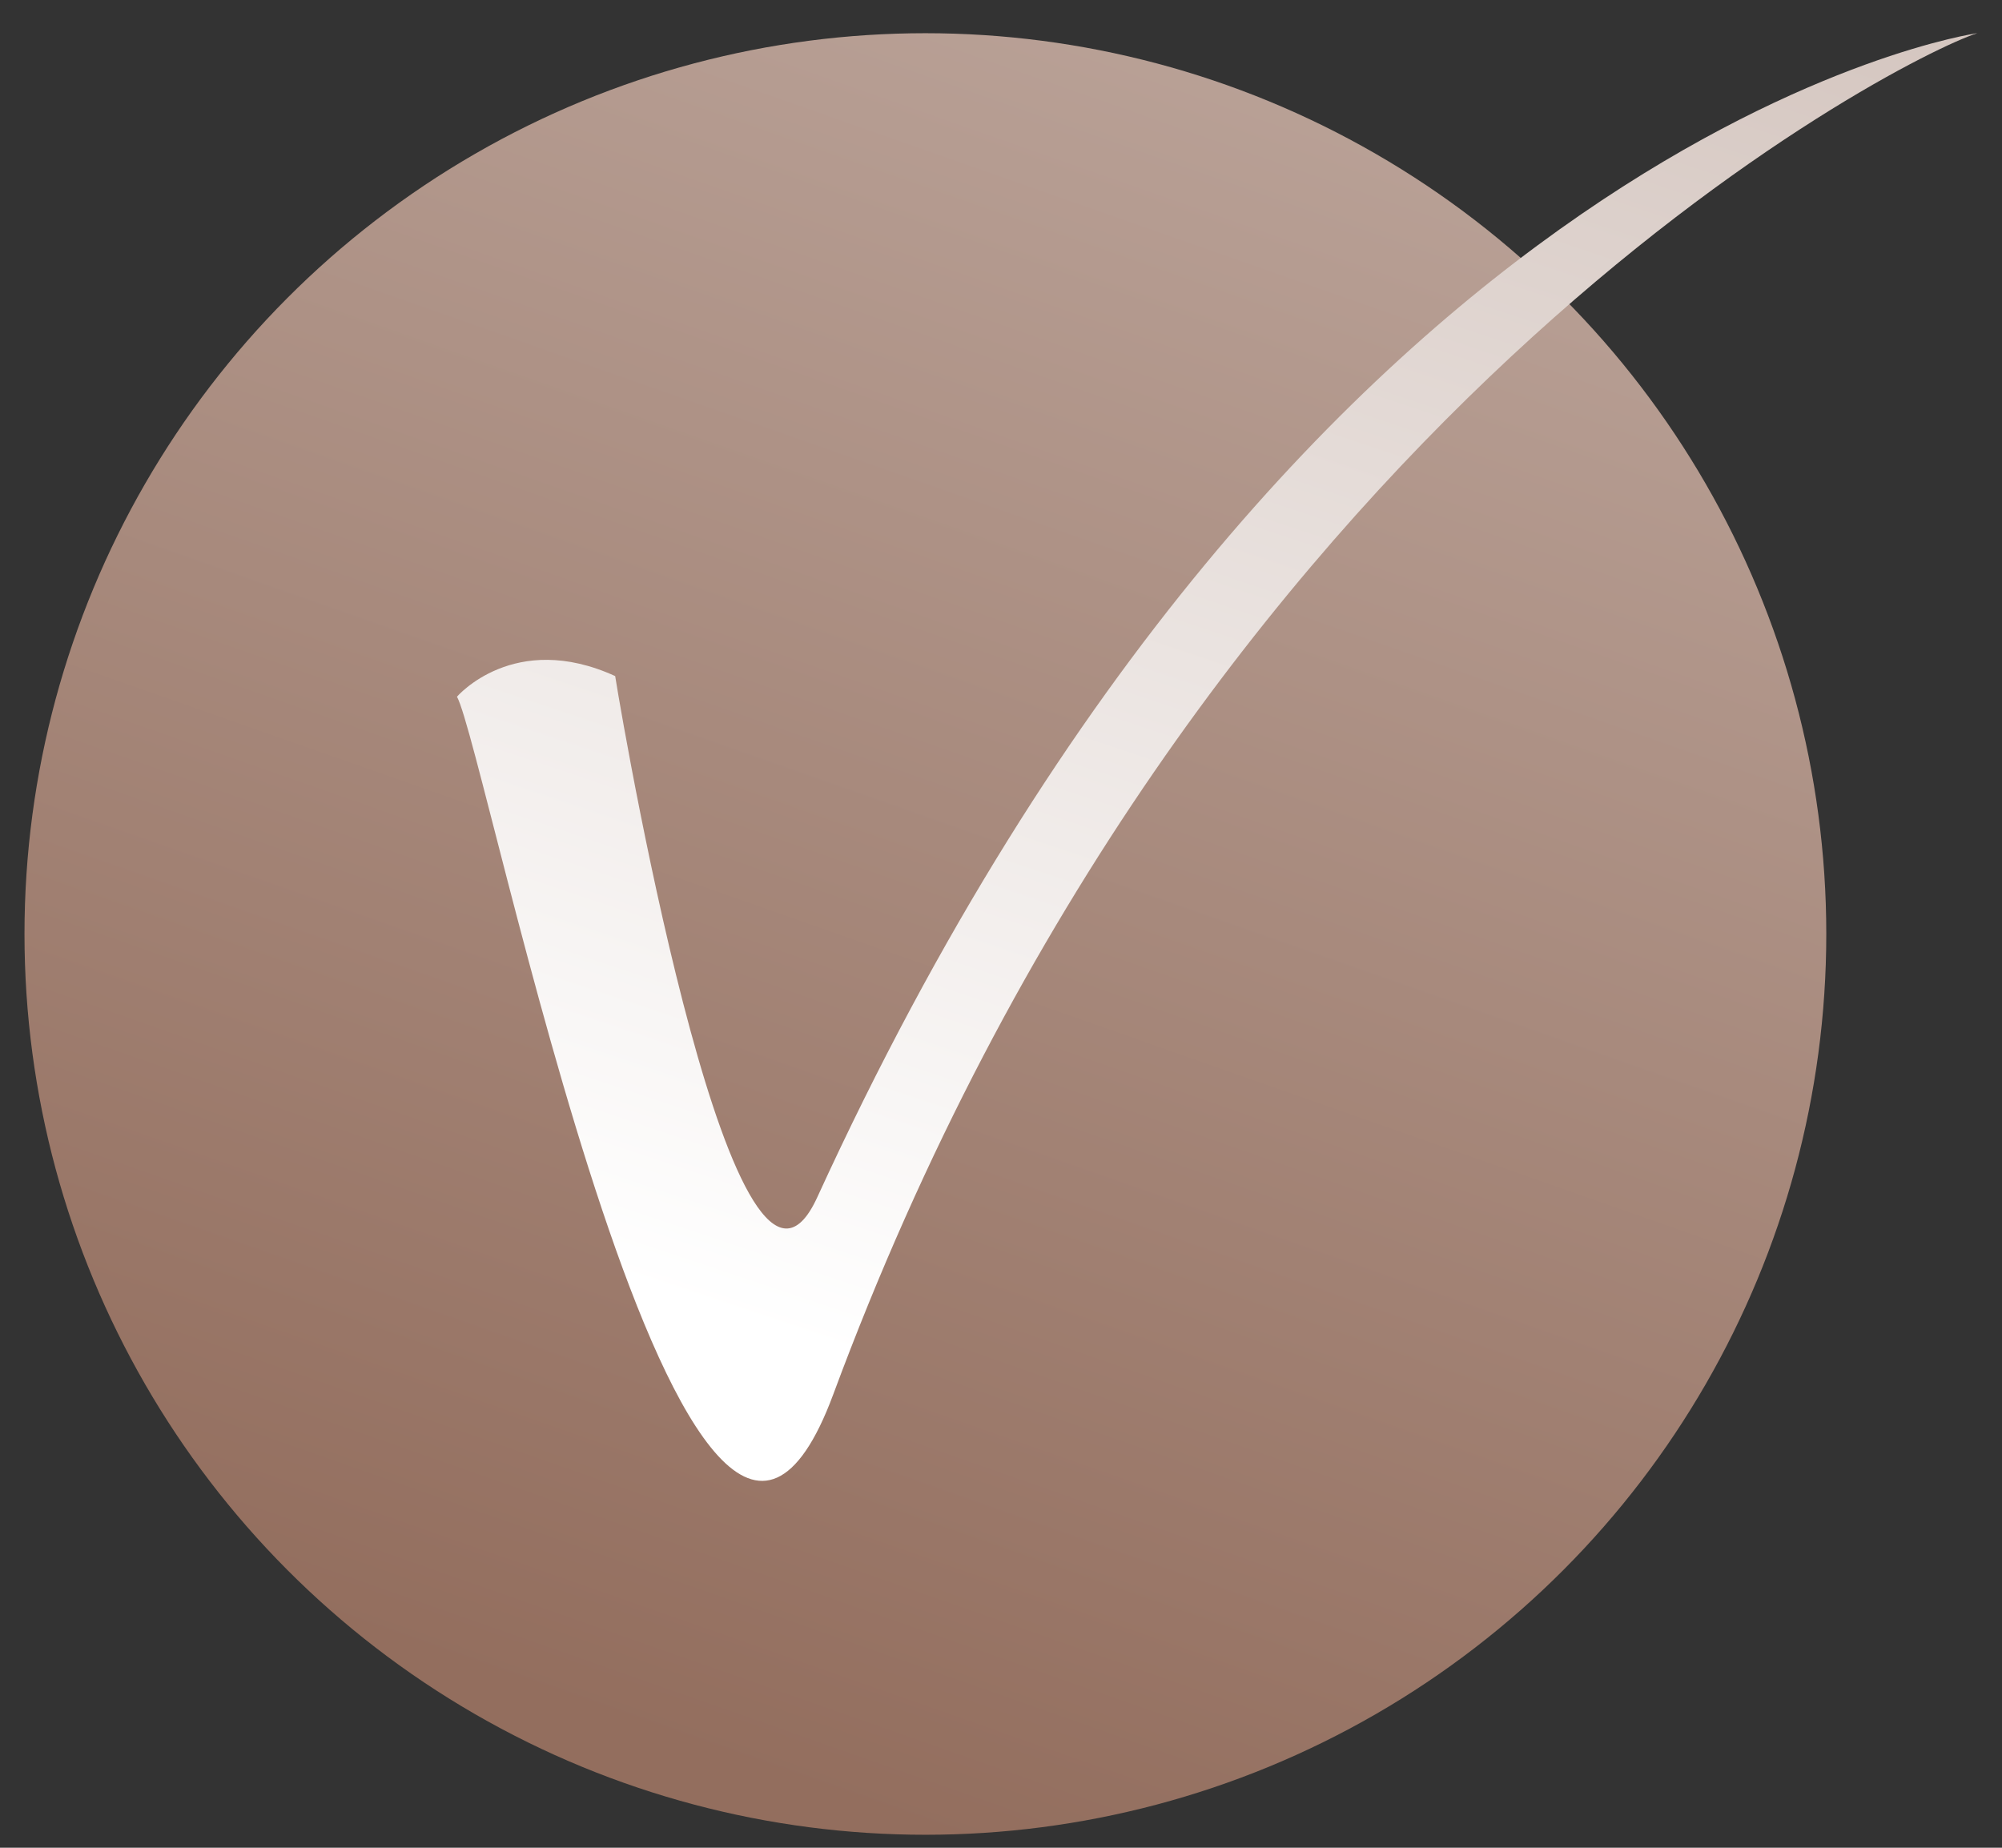 <?xml version="1.0" encoding="UTF-8"?> <svg xmlns="http://www.w3.org/2000/svg" width="39" height="36" viewBox="0 0 39 36" fill="none"><rect x="0" y="0" width="39" height="36" fill="#333333" stroke="none"/><circle cx="18.027" cy="18.197" r="17.55" fill="url(#paint0_linear_3672_880)"></circle><path fill-rule="evenodd" clip-rule="evenodd" d="M11.984 13.172C12.207 14.57 14.348 26.773 15.922 23.324C25.454 2.51 38.518 0.646 38.518 0.646C36.945 1.16 23.298 8.1 16.233 27.165C13.439 34.708 9.465 14.574 8.902 13.574C8.902 13.574 10.014 12.274 11.984 13.172L11.984 13.172Z" fill="url(#paint1_linear_3672_880)"></path><defs><linearGradient id="paint0_linear_3672_880" x1="48.022" y1="-58.301" x2="15.291" y2="34.785" gradientUnits="userSpaceOnUse"><stop stop-color="white"></stop><stop offset="1" stop-color="#936E5E"></stop></linearGradient><linearGradient id="paint1_linear_3672_880" x1="49.018" y1="-46.721" x2="23.71" y2="28.852" gradientUnits="userSpaceOnUse"><stop stop-color="#936E5E"></stop><stop offset="1" stop-color="white"></stop></linearGradient></defs></svg> 